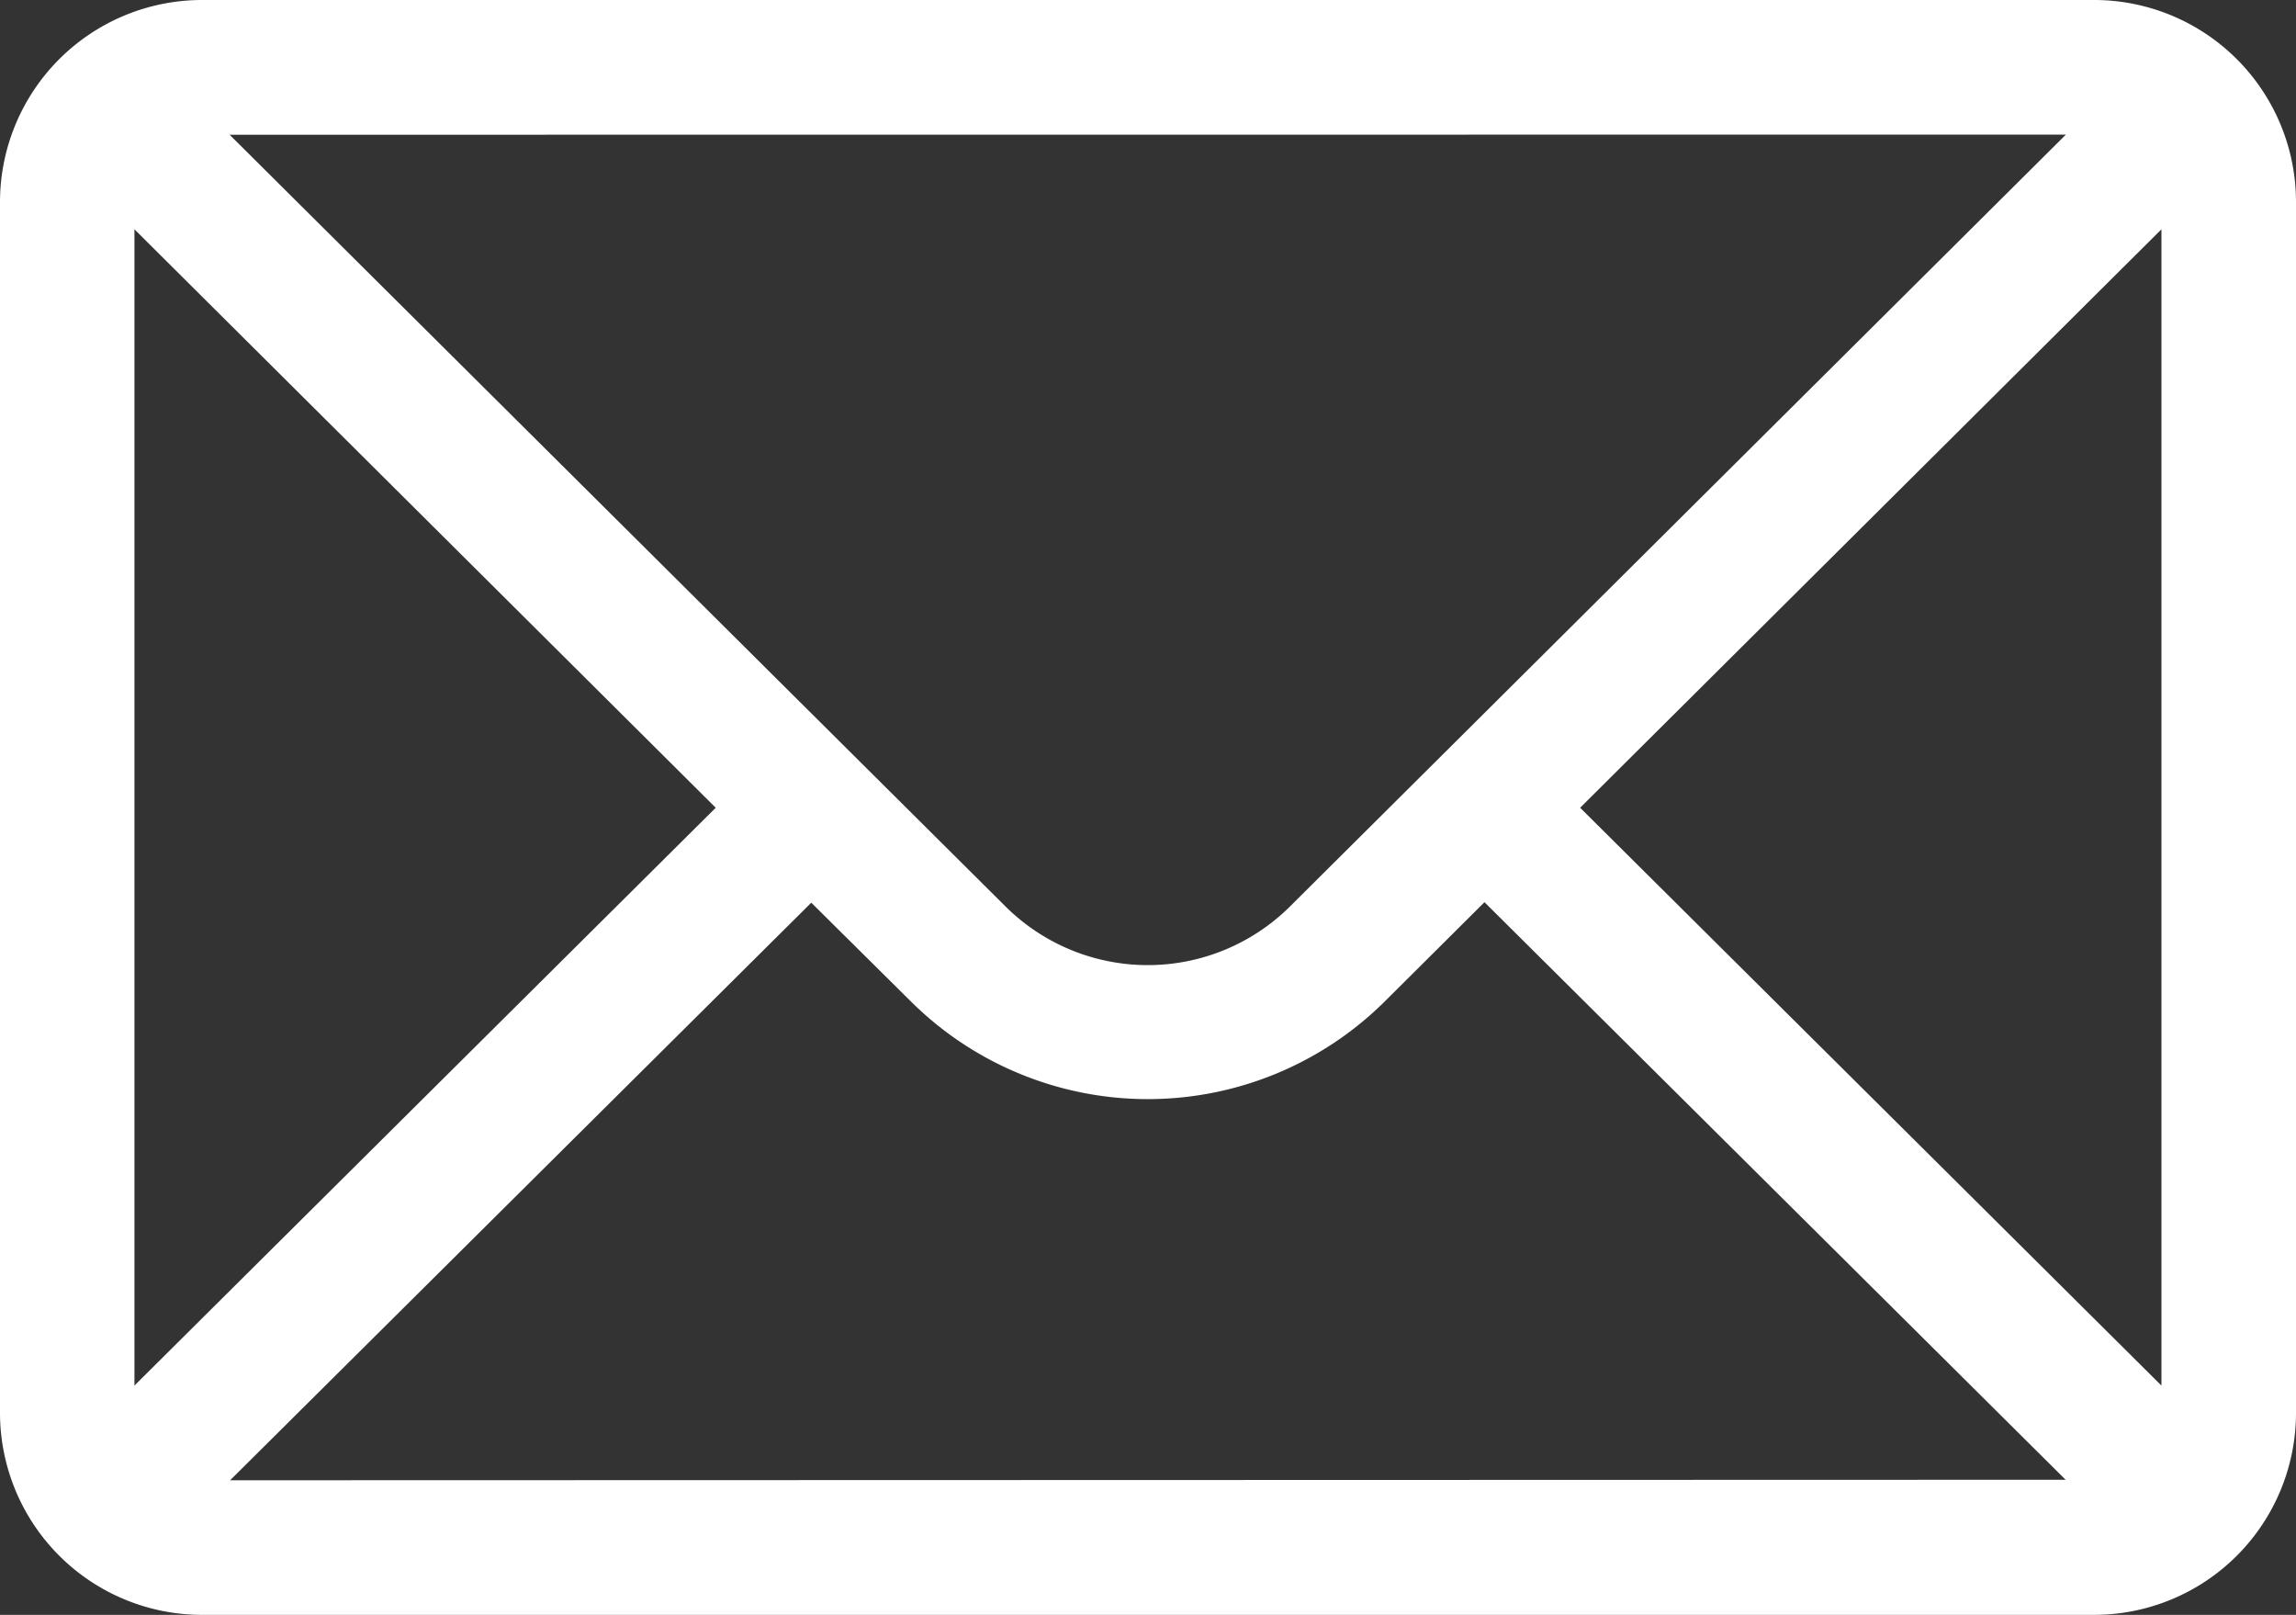 <svg xmlns="http://www.w3.org/2000/svg" width="18.359" height="12.909" viewBox="0 0 18.359 12.909">
  <rect x="0" y="0" width="18.359" height="12.909" fill="#333333" stroke="none"/>
  <g id="mail_1_" data-name="mail (1)" transform="translate(0 -76)">
    <g id="Group_67021" data-name="Group 67021" transform="translate(0 76)">
      <path id="Path_36810" data-name="Path 36810" d="M16.745,76H1.614A1.616,1.616,0,0,0,0,77.614v9.681a1.616,1.616,0,0,0,1.614,1.614H16.745a1.615,1.615,0,0,0,1.614-1.614V77.614A1.615,1.615,0,0,0,16.745,76Zm-.226,1.076-6.2,6.166a1.614,1.614,0,0,1-2.283,0l-6.2-6.165Zm-15.444,10V77.833l4.648,4.624Zm.765.757,4.647-4.617L7.278,84a2.689,2.689,0,0,0,3.8,0l.792-.788,4.647,4.617Zm15.443-.757-4.648-4.619,4.648-4.624Z" transform="translate(0 -76)" fill="#fff"/>
    </g>
  </g>
</svg>
